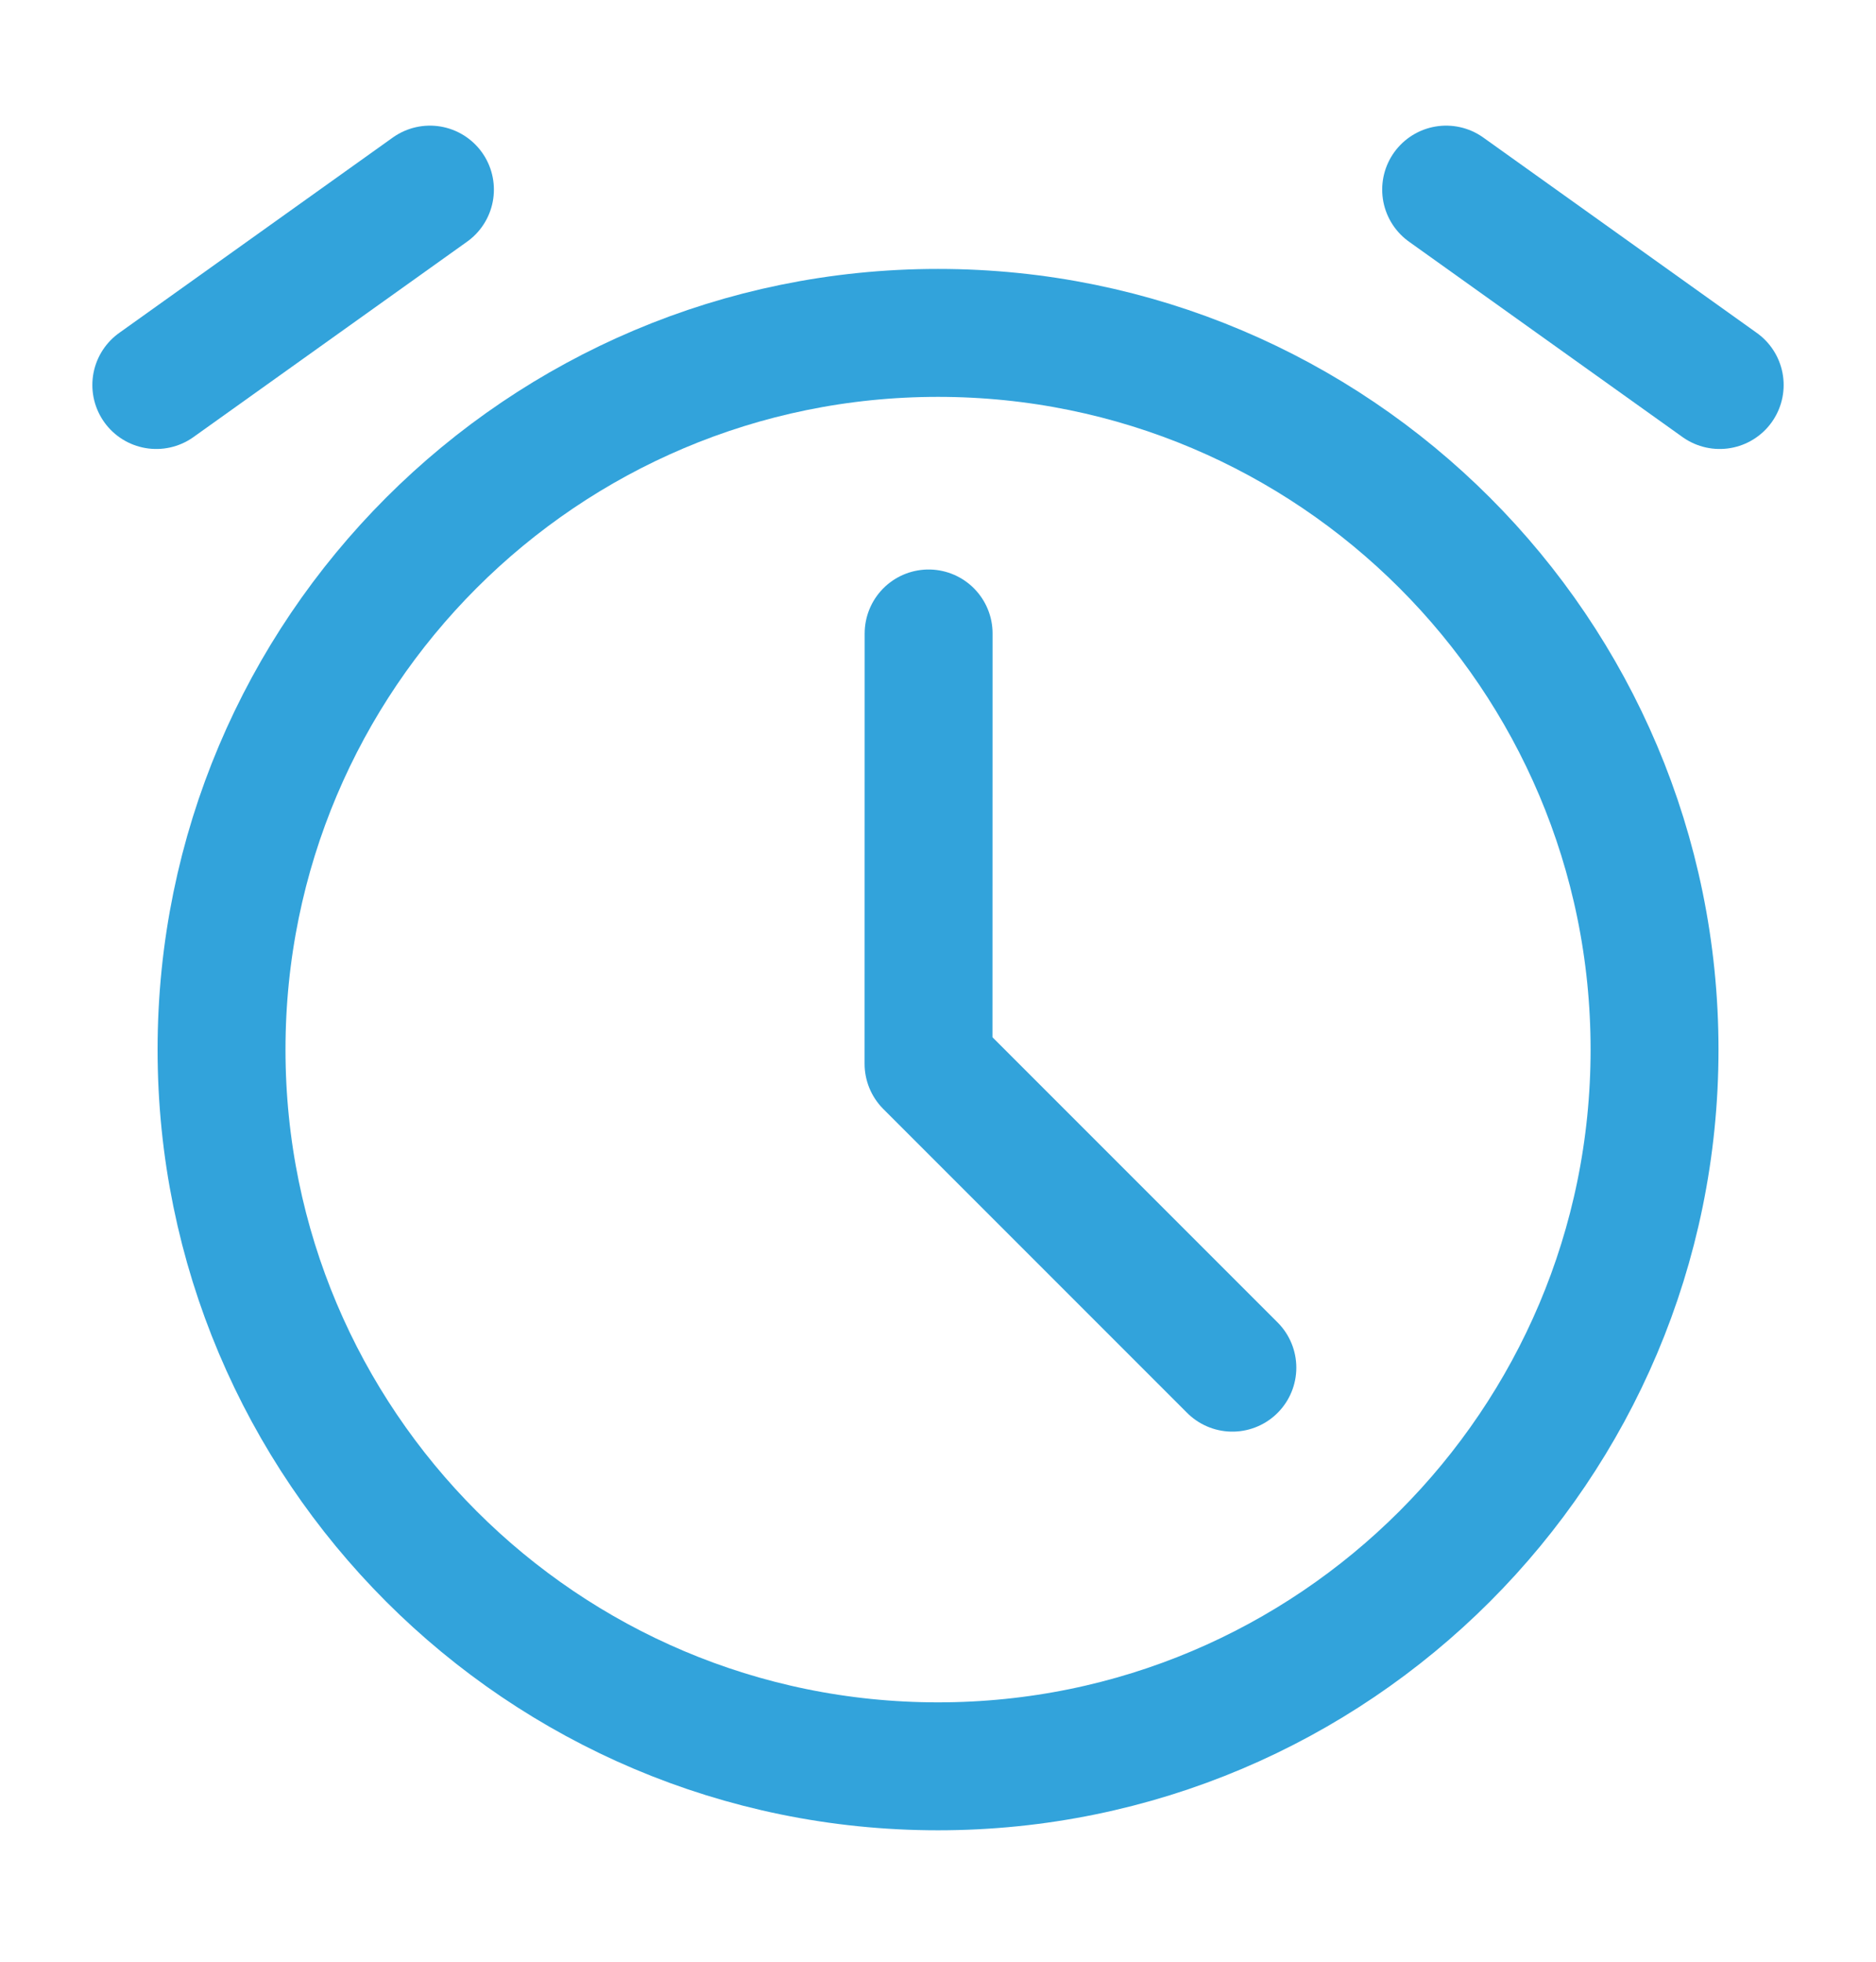 <svg xmlns="http://www.w3.org/2000/svg" width="22" height="23" viewBox="0 0 22 23" fill="none"><path d="M11 20.709C15.641 20.709 19.403 16.947 19.403 12.306C19.403 7.665 15.641 3.903 11 3.903C6.36 3.903 2.598 7.665 2.598 12.306C2.598 16.947 6.36 20.709 11 20.709Z" stroke="#32A3DB" stroke-width="1.5" stroke-linejoin="round"></path><path d="M10.89 7.427L10.889 12.472L14.452 16.035M1.833 4.514L5.042 2.223M20.167 4.514L16.959 2.223" stroke="#32A3DB" stroke-width="1.5" stroke-linecap="round" stroke-linejoin="round"></path></svg>